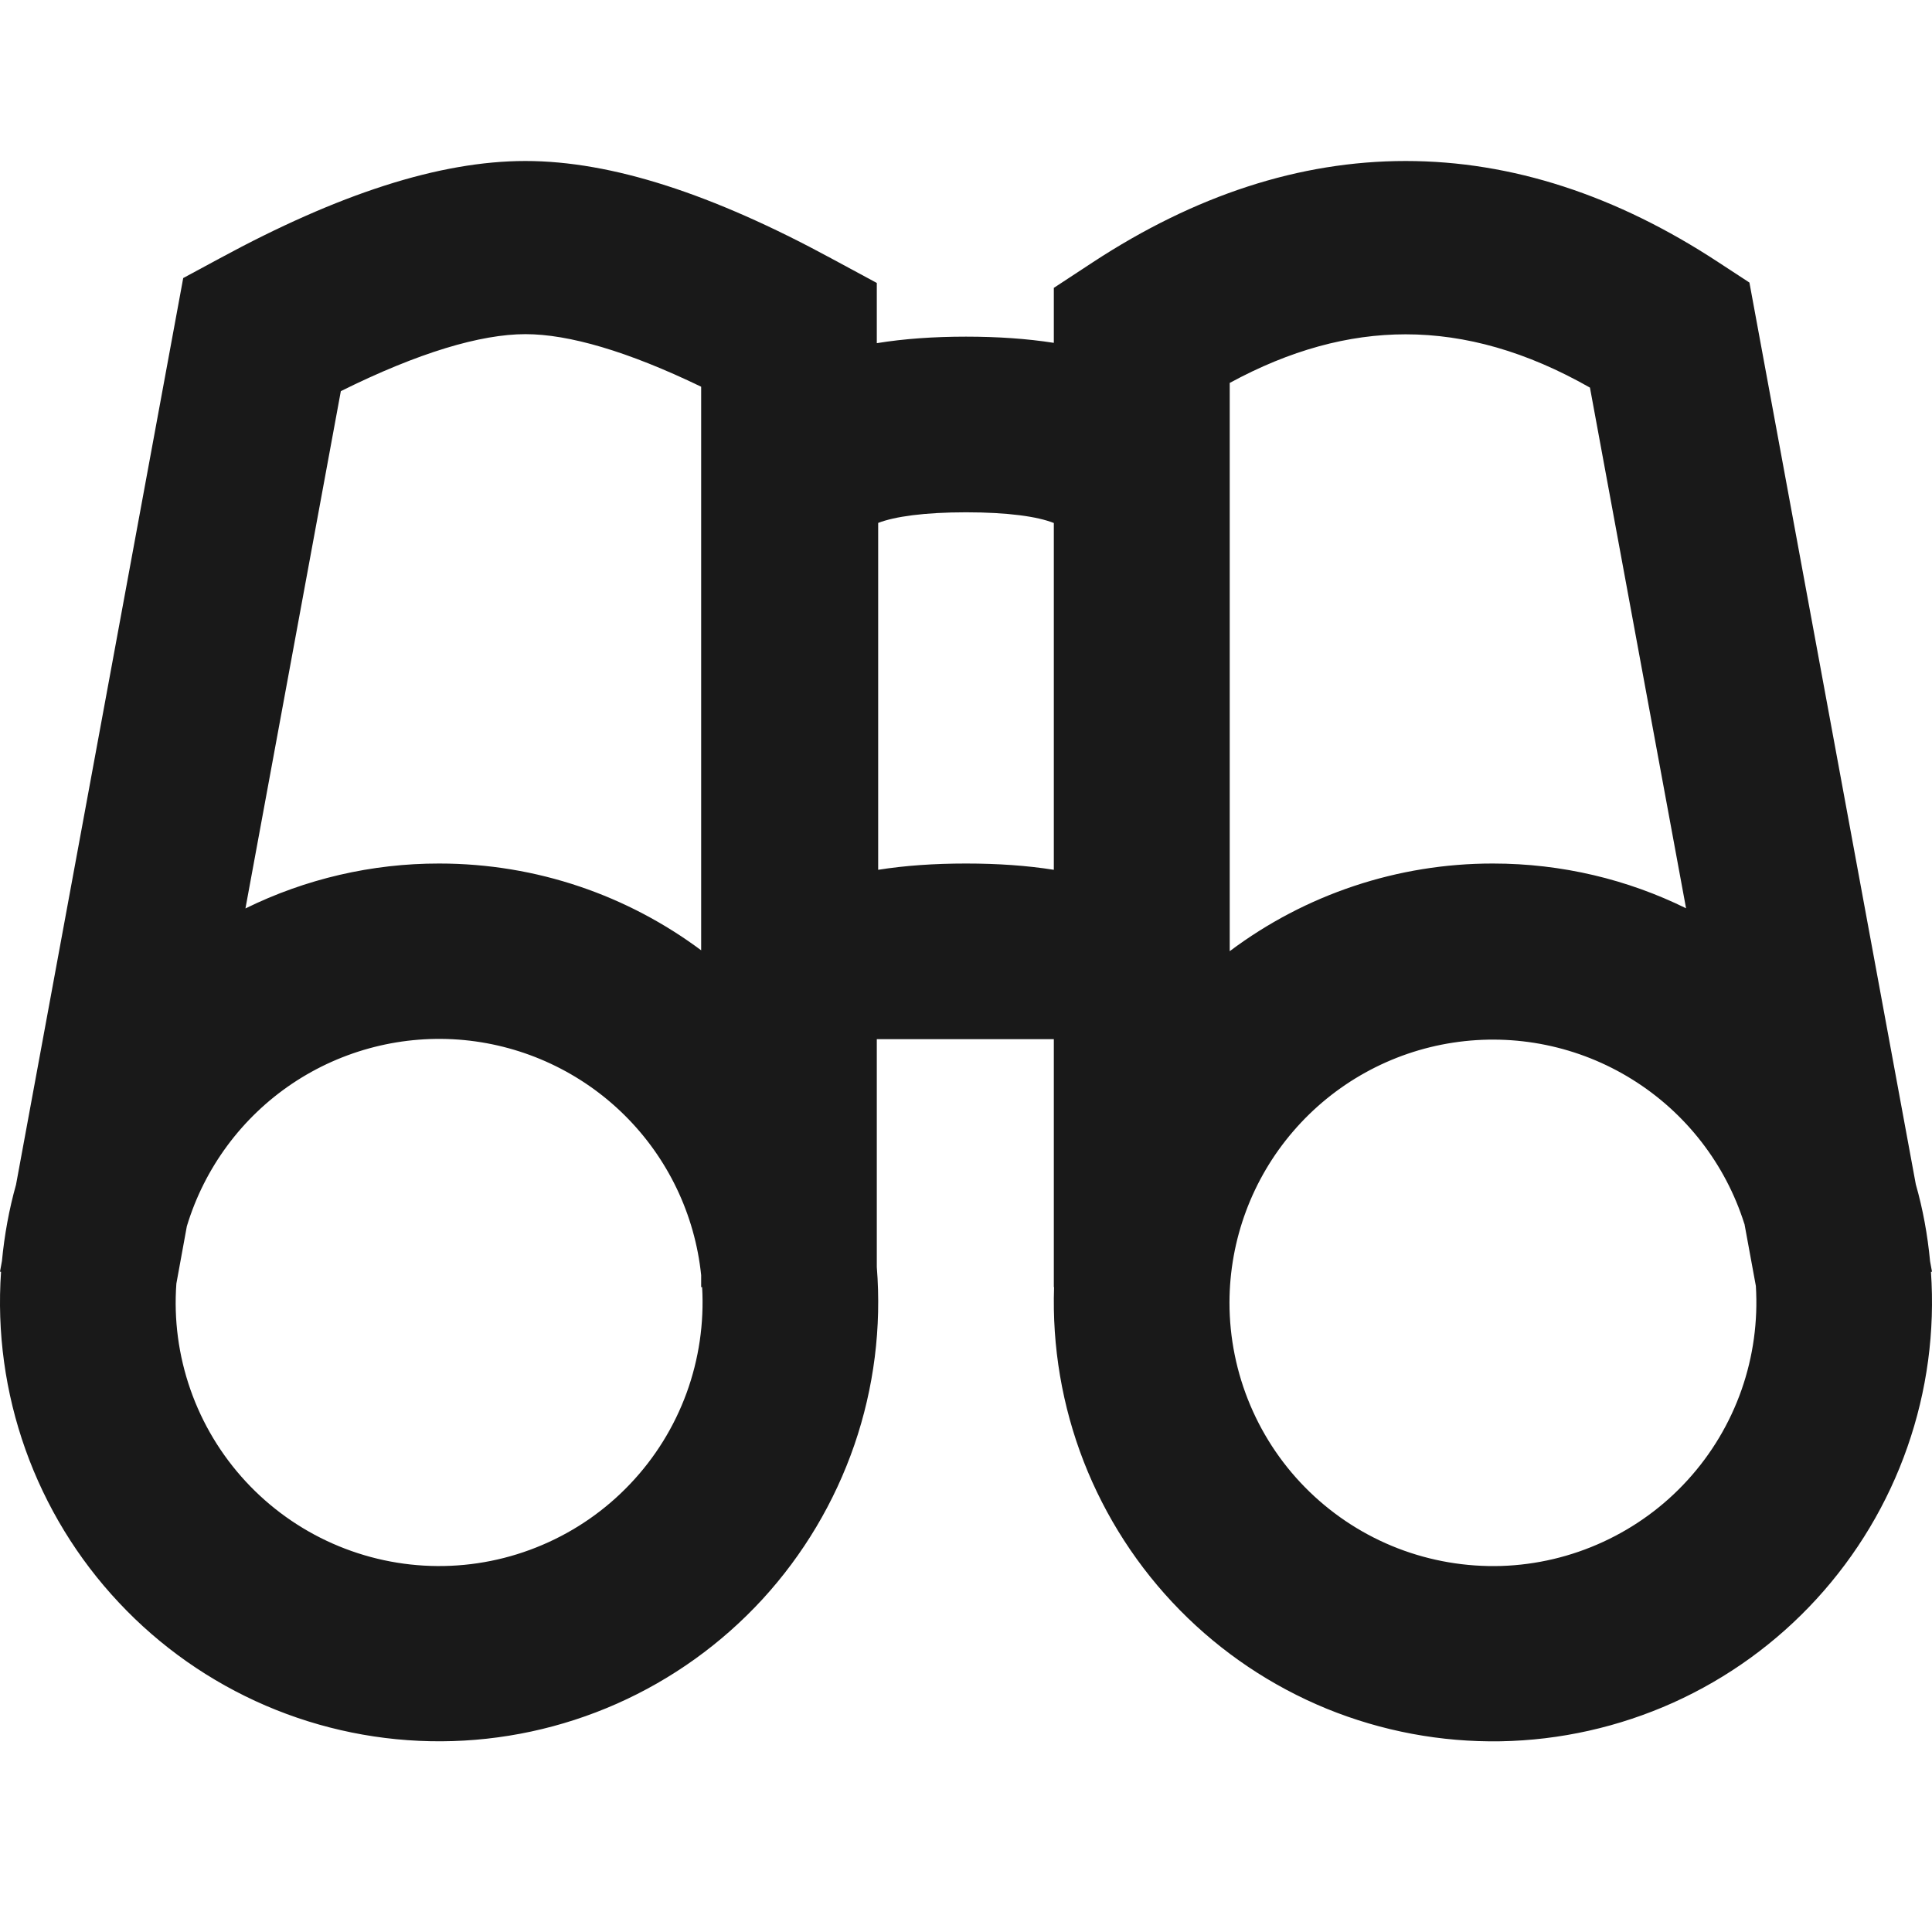 <svg width="24" height="24" viewBox="0 0 24 24" fill="none" xmlns="http://www.w3.org/2000/svg">
  <g clip-path="url(#clip0_917_48426)">
    <path d="M10.892 12.909V15.74C10.952 16.488 10.857 17.241 10.613 17.95C10.368 18.66 9.98 19.312 9.473 19.865C8.965 20.418 8.349 20.86 7.663 21.164C6.976 21.468 6.235 21.627 5.484 21.631C4.734 21.635 3.99 21.484 3.301 21.188C2.611 20.891 1.99 20.456 1.477 19.908C0.963 19.361 0.568 18.713 0.316 18.006C0.064 17.299 -0.039 16.548 0.013 15.799L0 15.797L0.024 15.666C0.055 15.341 0.113 15.022 0.199 14.717L2.276 3.454L2.732 3.208C4.2 2.412 5.455 2 6.527 2C7.6 2 8.854 2.412 10.325 3.209L10.892 3.515V4.263C11.23 4.208 11.601 4.182 12 4.182C12.393 4.182 12.757 4.207 13.091 4.259V3.576L13.577 3.257C14.842 2.428 16.141 2 17.461 2C18.781 2 20.081 2.427 21.345 3.257L21.732 3.51L23.799 14.713C23.887 15.02 23.945 15.34 23.976 15.667L24 15.798L23.987 15.799C24.038 16.537 23.939 17.278 23.694 17.977C23.45 18.676 23.066 19.317 22.566 19.863C22.066 20.409 21.46 20.847 20.785 21.151C20.11 21.454 19.381 21.618 18.64 21.631C17.901 21.643 17.166 21.506 16.48 21.226C15.795 20.945 15.175 20.529 14.656 20.001C14.137 19.473 13.731 18.845 13.462 18.155C13.194 17.466 13.069 16.728 13.094 15.989H13.091V12.909H10.892ZM3.049 11.285C3.797 10.917 4.621 10.726 5.455 10.727C6.674 10.727 7.801 11.128 8.71 11.805V4.804C7.797 4.363 7.063 4.151 6.528 4.151C5.972 4.151 5.198 4.38 4.234 4.859L3.049 11.285ZM2.191 15.945C2.158 16.392 2.218 16.84 2.366 17.263C2.514 17.686 2.747 18.073 3.051 18.402C3.355 18.731 3.723 18.994 4.133 19.175C4.543 19.356 4.985 19.451 5.433 19.454C5.881 19.457 6.324 19.368 6.736 19.192C7.148 19.017 7.52 18.759 7.828 18.434C8.137 18.109 8.375 17.725 8.529 17.304C8.682 16.884 8.748 16.436 8.722 15.989H8.71V15.84C8.632 15.088 8.296 14.386 7.759 13.854C7.222 13.322 6.517 12.992 5.764 12.92C5.012 12.849 4.258 13.04 3.63 13.461C3.002 13.883 2.54 14.509 2.321 15.233L2.191 15.945ZM20.945 11.284L19.751 4.815C18.965 4.368 18.206 4.153 17.461 4.153C16.75 4.153 16.024 4.35 15.276 4.757V11.816C16.219 11.108 17.366 10.726 18.545 10.727C19.407 10.727 20.221 10.927 20.945 11.283V11.284ZM21.669 15.203C21.434 14.458 20.94 13.822 20.276 13.409C19.613 12.996 18.824 12.834 18.051 12.952C17.279 13.07 16.574 13.461 16.065 14.053C15.555 14.645 15.274 15.4 15.273 16.182C15.273 16.62 15.361 17.054 15.532 17.458C15.703 17.862 15.953 18.227 16.268 18.532C16.583 18.837 16.956 19.076 17.365 19.234C17.774 19.392 18.211 19.466 18.649 19.453C19.087 19.439 19.518 19.337 19.916 19.153C20.315 18.969 20.672 18.708 20.967 18.383C21.262 18.059 21.489 17.678 21.634 17.265C21.779 16.851 21.839 16.412 21.812 15.975L21.67 15.202L21.669 15.203ZM13.091 10.806V6.497C12.888 6.416 12.519 6.364 12 6.364C11.481 6.364 11.112 6.417 10.909 6.496V10.805C11.243 10.752 11.607 10.727 12 10.727C12.393 10.727 12.757 10.752 13.091 10.805V10.806Z" fill="black" fill-opacity="0.9"/>
  </g>
  <defs>
    <clipPath id="clip0_917_48426">
      <rect width="24" height="24" fill="white"/>
    </clipPath>
  </defs>
</svg>
